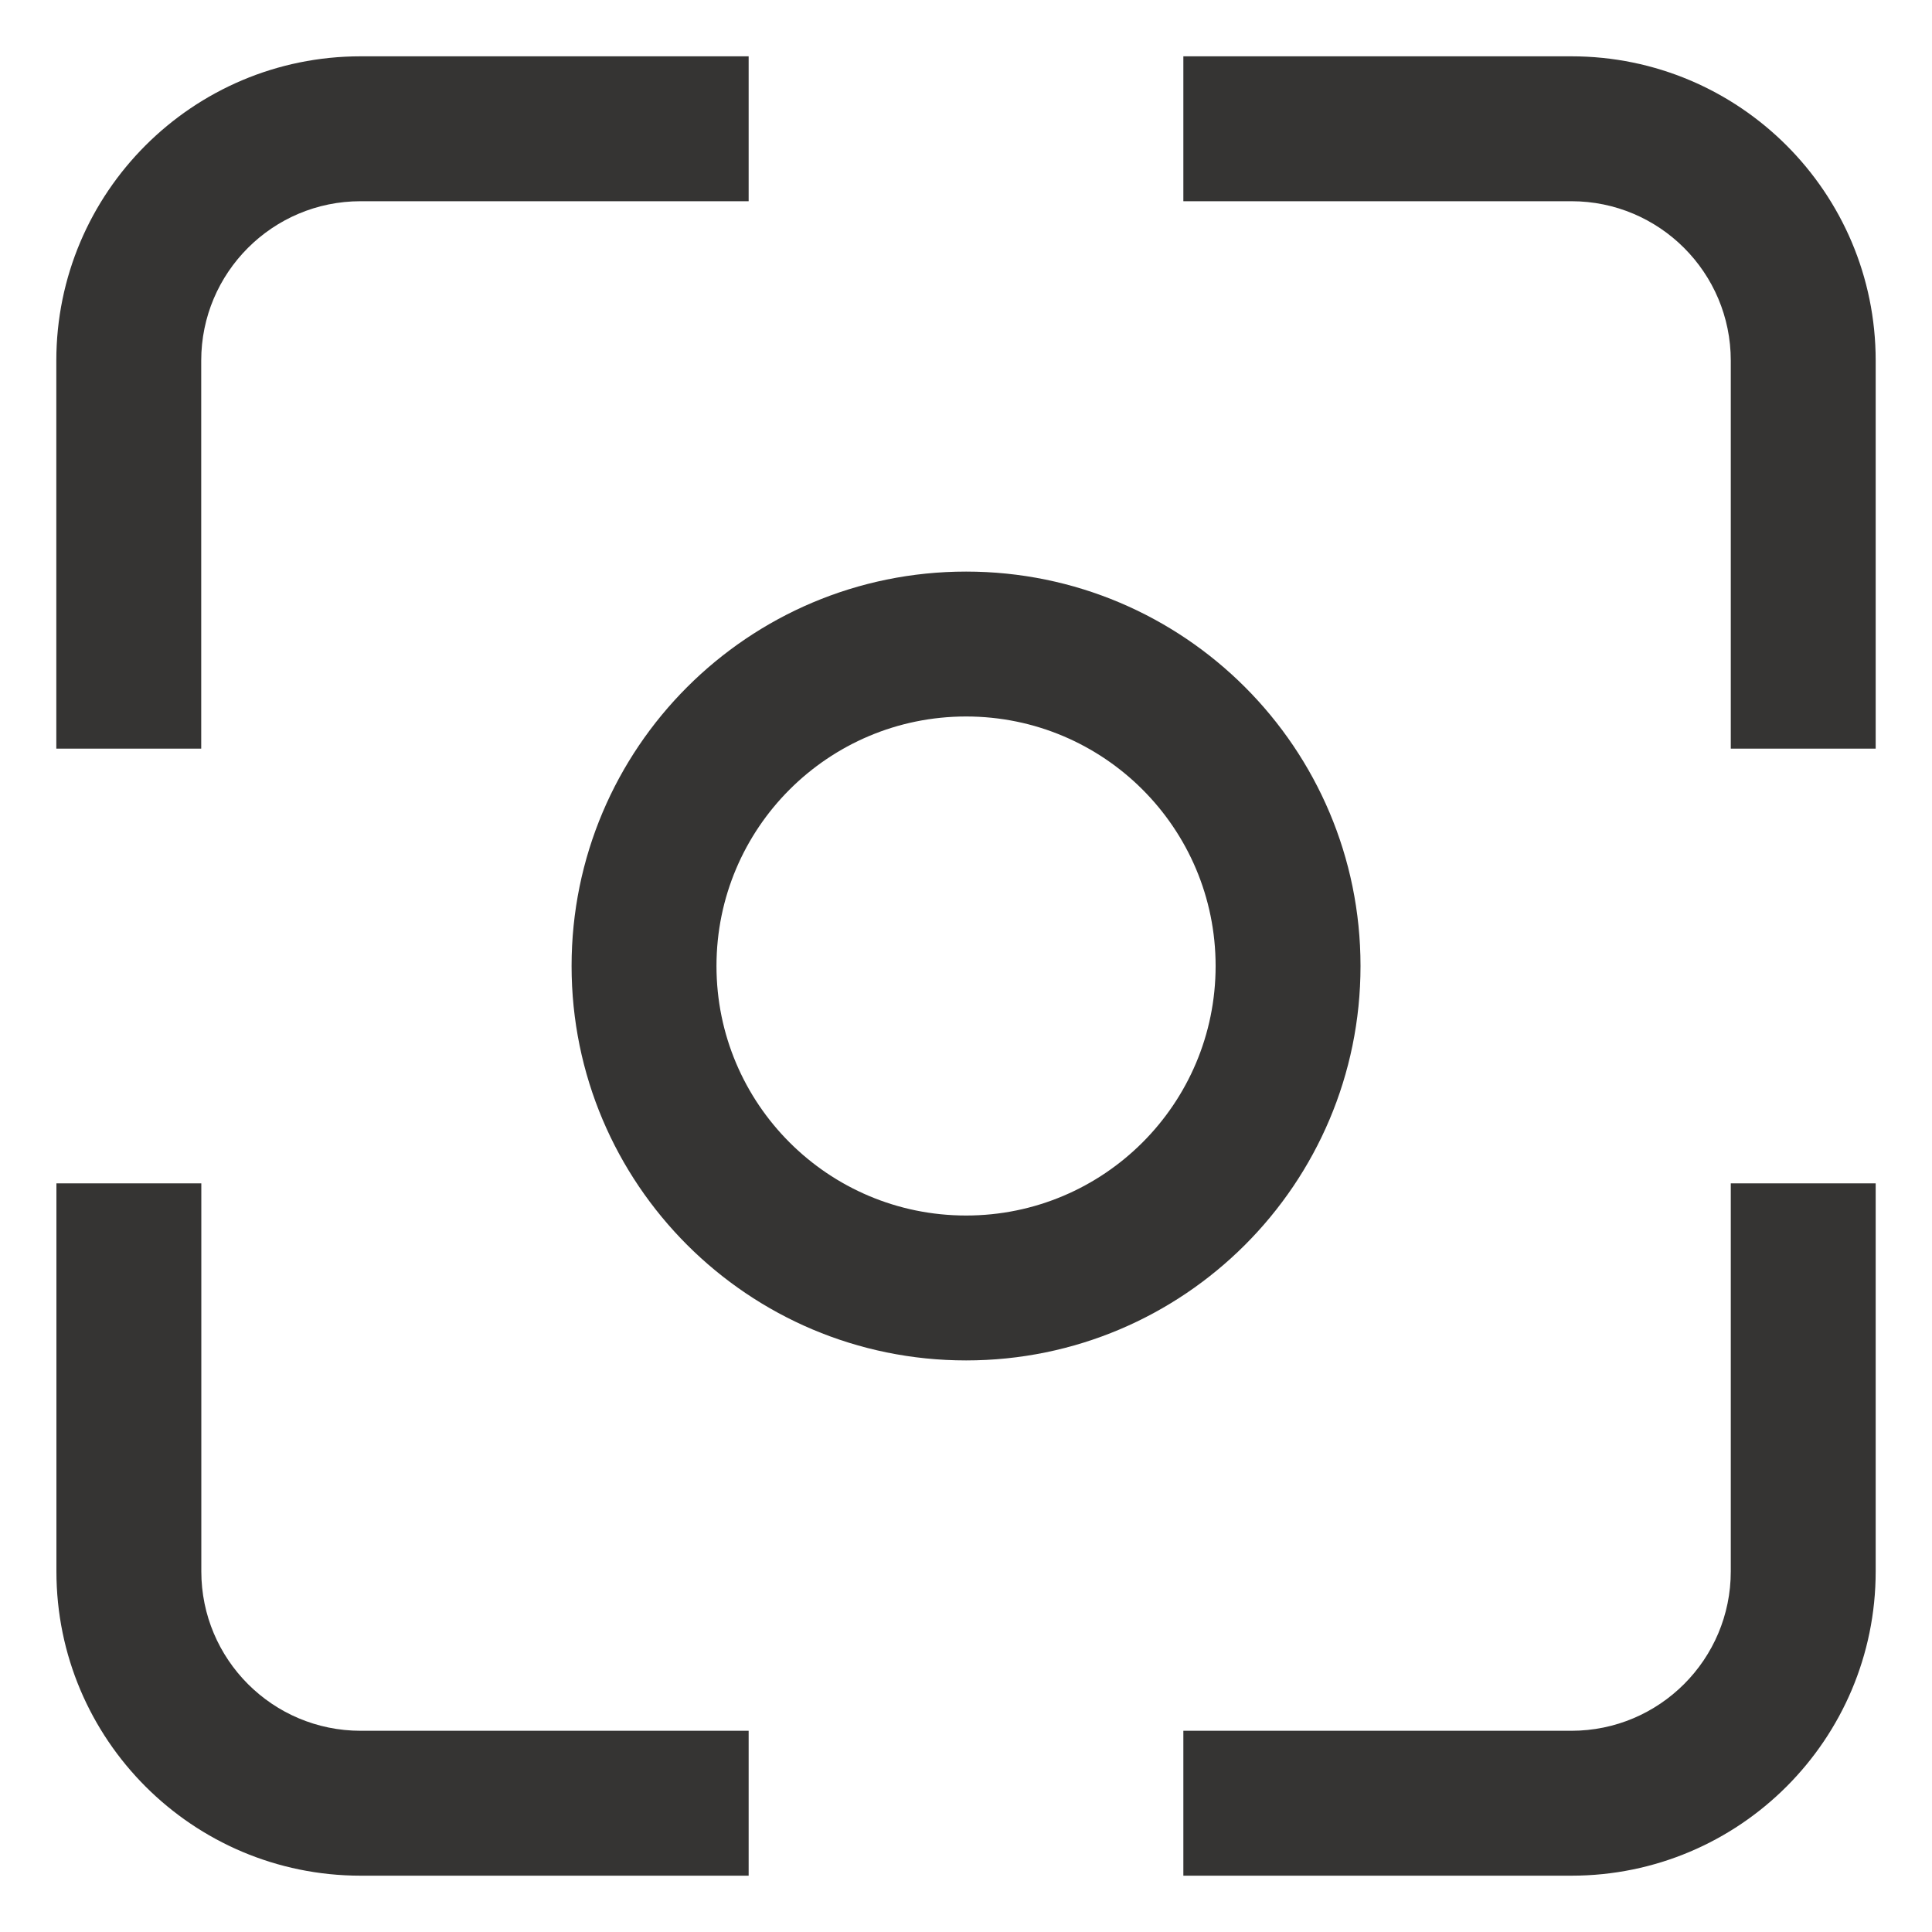 <svg width="20" height="20" viewBox="0 0 20 20" fill="none" xmlns="http://www.w3.org/2000/svg">
<path fill-rule="evenodd" clip-rule="evenodd" d="M3.733 2.083C2.822 2.083 2.083 2.822 2.083 3.733V7.75H0.583V3.733C0.583 1.994 1.994 0.583 3.733 0.583H7.75V2.083H3.733ZM12.25 0.583H16.267C18.007 0.583 19.417 1.994 19.417 3.733V7.75H17.917V3.733C17.917 2.822 17.178 2.083 16.267 2.083H12.25V0.583ZM5.917 10C5.917 7.745 7.745 5.917 10.001 5.917C12.256 5.917 14.084 7.745 14.084 10C14.084 12.255 12.256 14.083 10.001 14.083C7.745 14.083 5.917 12.255 5.917 10ZM10.001 7.417C8.574 7.417 7.417 8.573 7.417 10C7.417 11.427 8.574 12.583 10.001 12.583C11.427 12.583 12.584 11.427 12.584 10C12.584 8.573 11.427 7.417 10.001 7.417ZM2.084 12.25V16.267C2.084 17.178 2.822 17.917 3.734 17.917H7.75V19.417H3.734C1.994 19.417 0.584 18.006 0.584 16.267V12.25H2.084ZM19.417 12.25V16.267C19.417 18.006 18.007 19.417 16.267 19.417H12.25V17.917H16.267C17.178 17.917 17.917 17.178 17.917 16.267V12.25H19.417Z" fill="#353433"/>
</svg>
